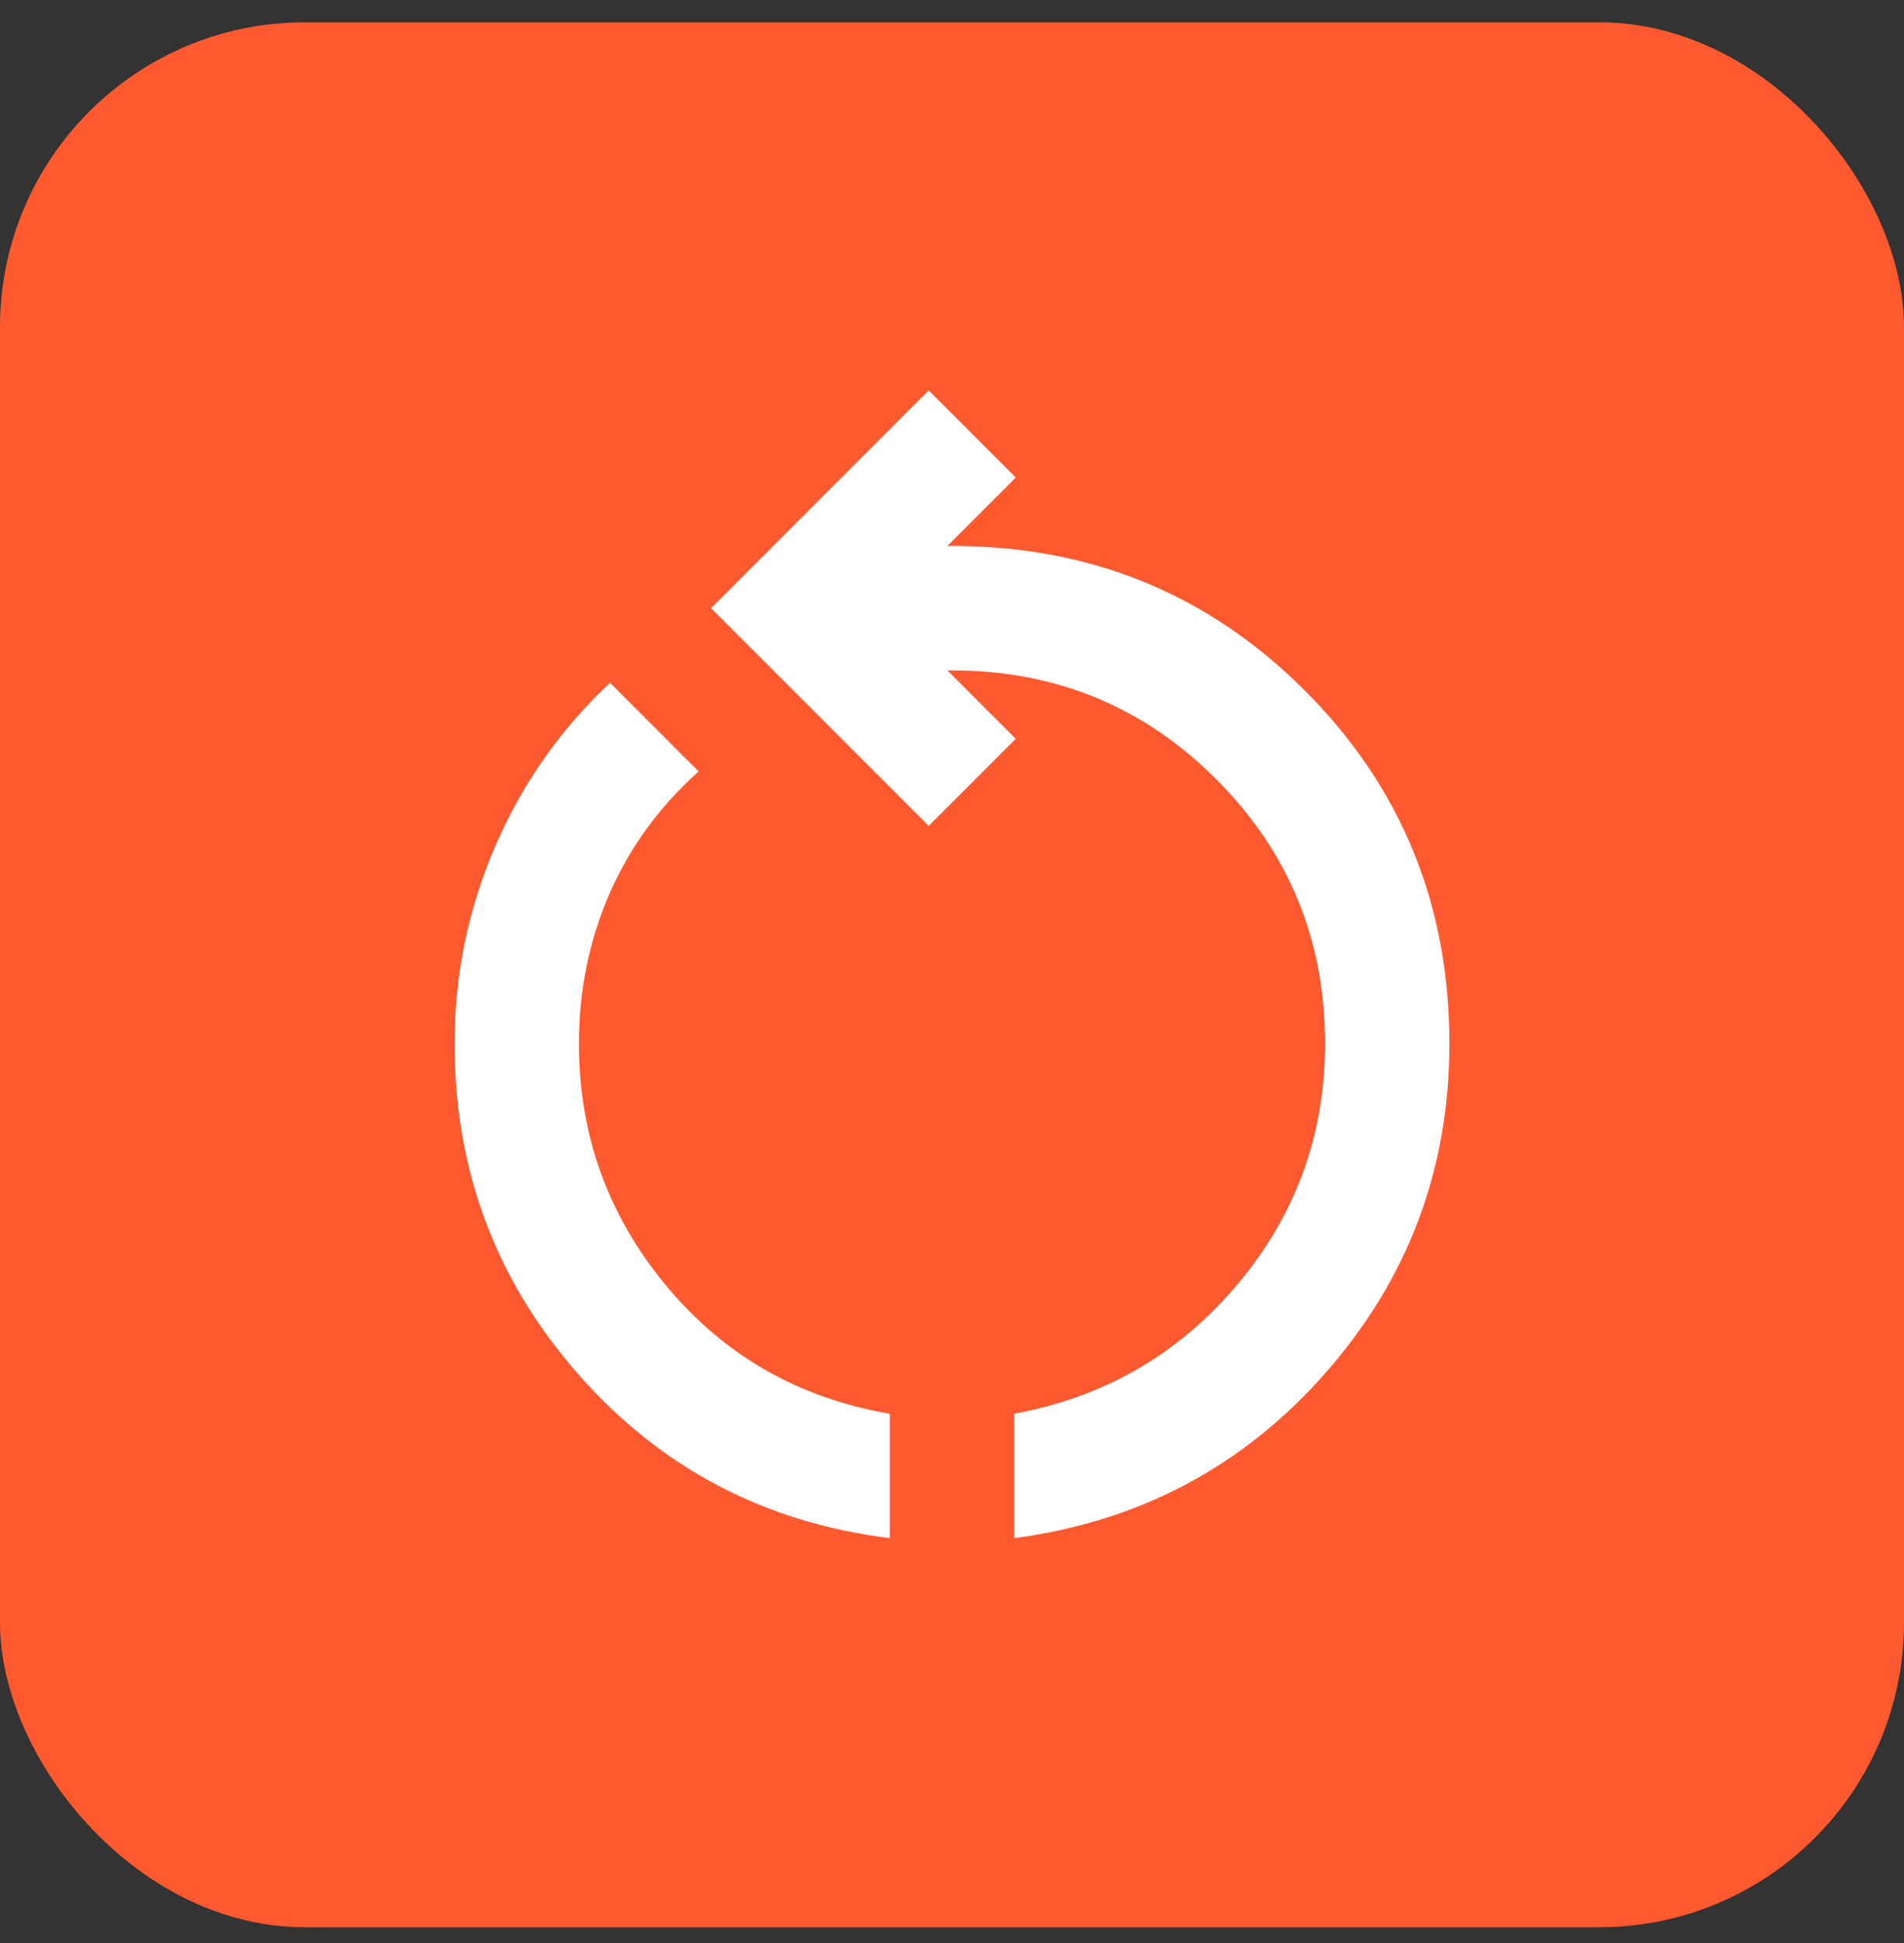 <svg width="50" height="51" viewBox="0 0 50 51" fill="none" xmlns="http://www.w3.org/2000/svg">
<rect x="0" y="0" width="50" height="51" fill="#333333" stroke="none"/>
<rect y="0.586" width="50" height="50" rx="8" fill="#FF592F"/>
<path d="M23.367 40.373C20.074 39.965 17.346 38.53 15.183 36.067C13.019 33.604 11.938 30.713 11.938 27.393C11.938 25.596 12.291 23.875 12.999 22.229C13.706 20.582 14.713 19.147 16.02 17.922L18.346 20.249C17.312 21.174 16.53 22.249 15.999 23.474C15.469 24.698 15.203 26.005 15.203 27.393C15.203 29.787 15.965 31.903 17.489 33.74C19.013 35.577 20.972 36.7 23.367 37.108V40.373ZM26.633 40.373V37.108C29 36.672 30.953 35.543 32.49 33.72C34.028 31.896 34.797 29.787 34.797 27.393C34.797 24.671 33.844 22.358 31.939 20.453C30.035 18.548 27.721 17.596 25 17.596H24.878L26.674 19.392L24.388 21.678L18.673 15.963L24.388 10.248L26.674 12.534L24.878 14.33H25C28.647 14.33 31.735 15.595 34.266 18.126C36.797 20.657 38.062 23.746 38.062 27.393C38.062 30.685 36.981 33.563 34.817 36.026C32.654 38.489 29.926 39.938 26.633 40.373Z" fill="white"/>
</svg>
